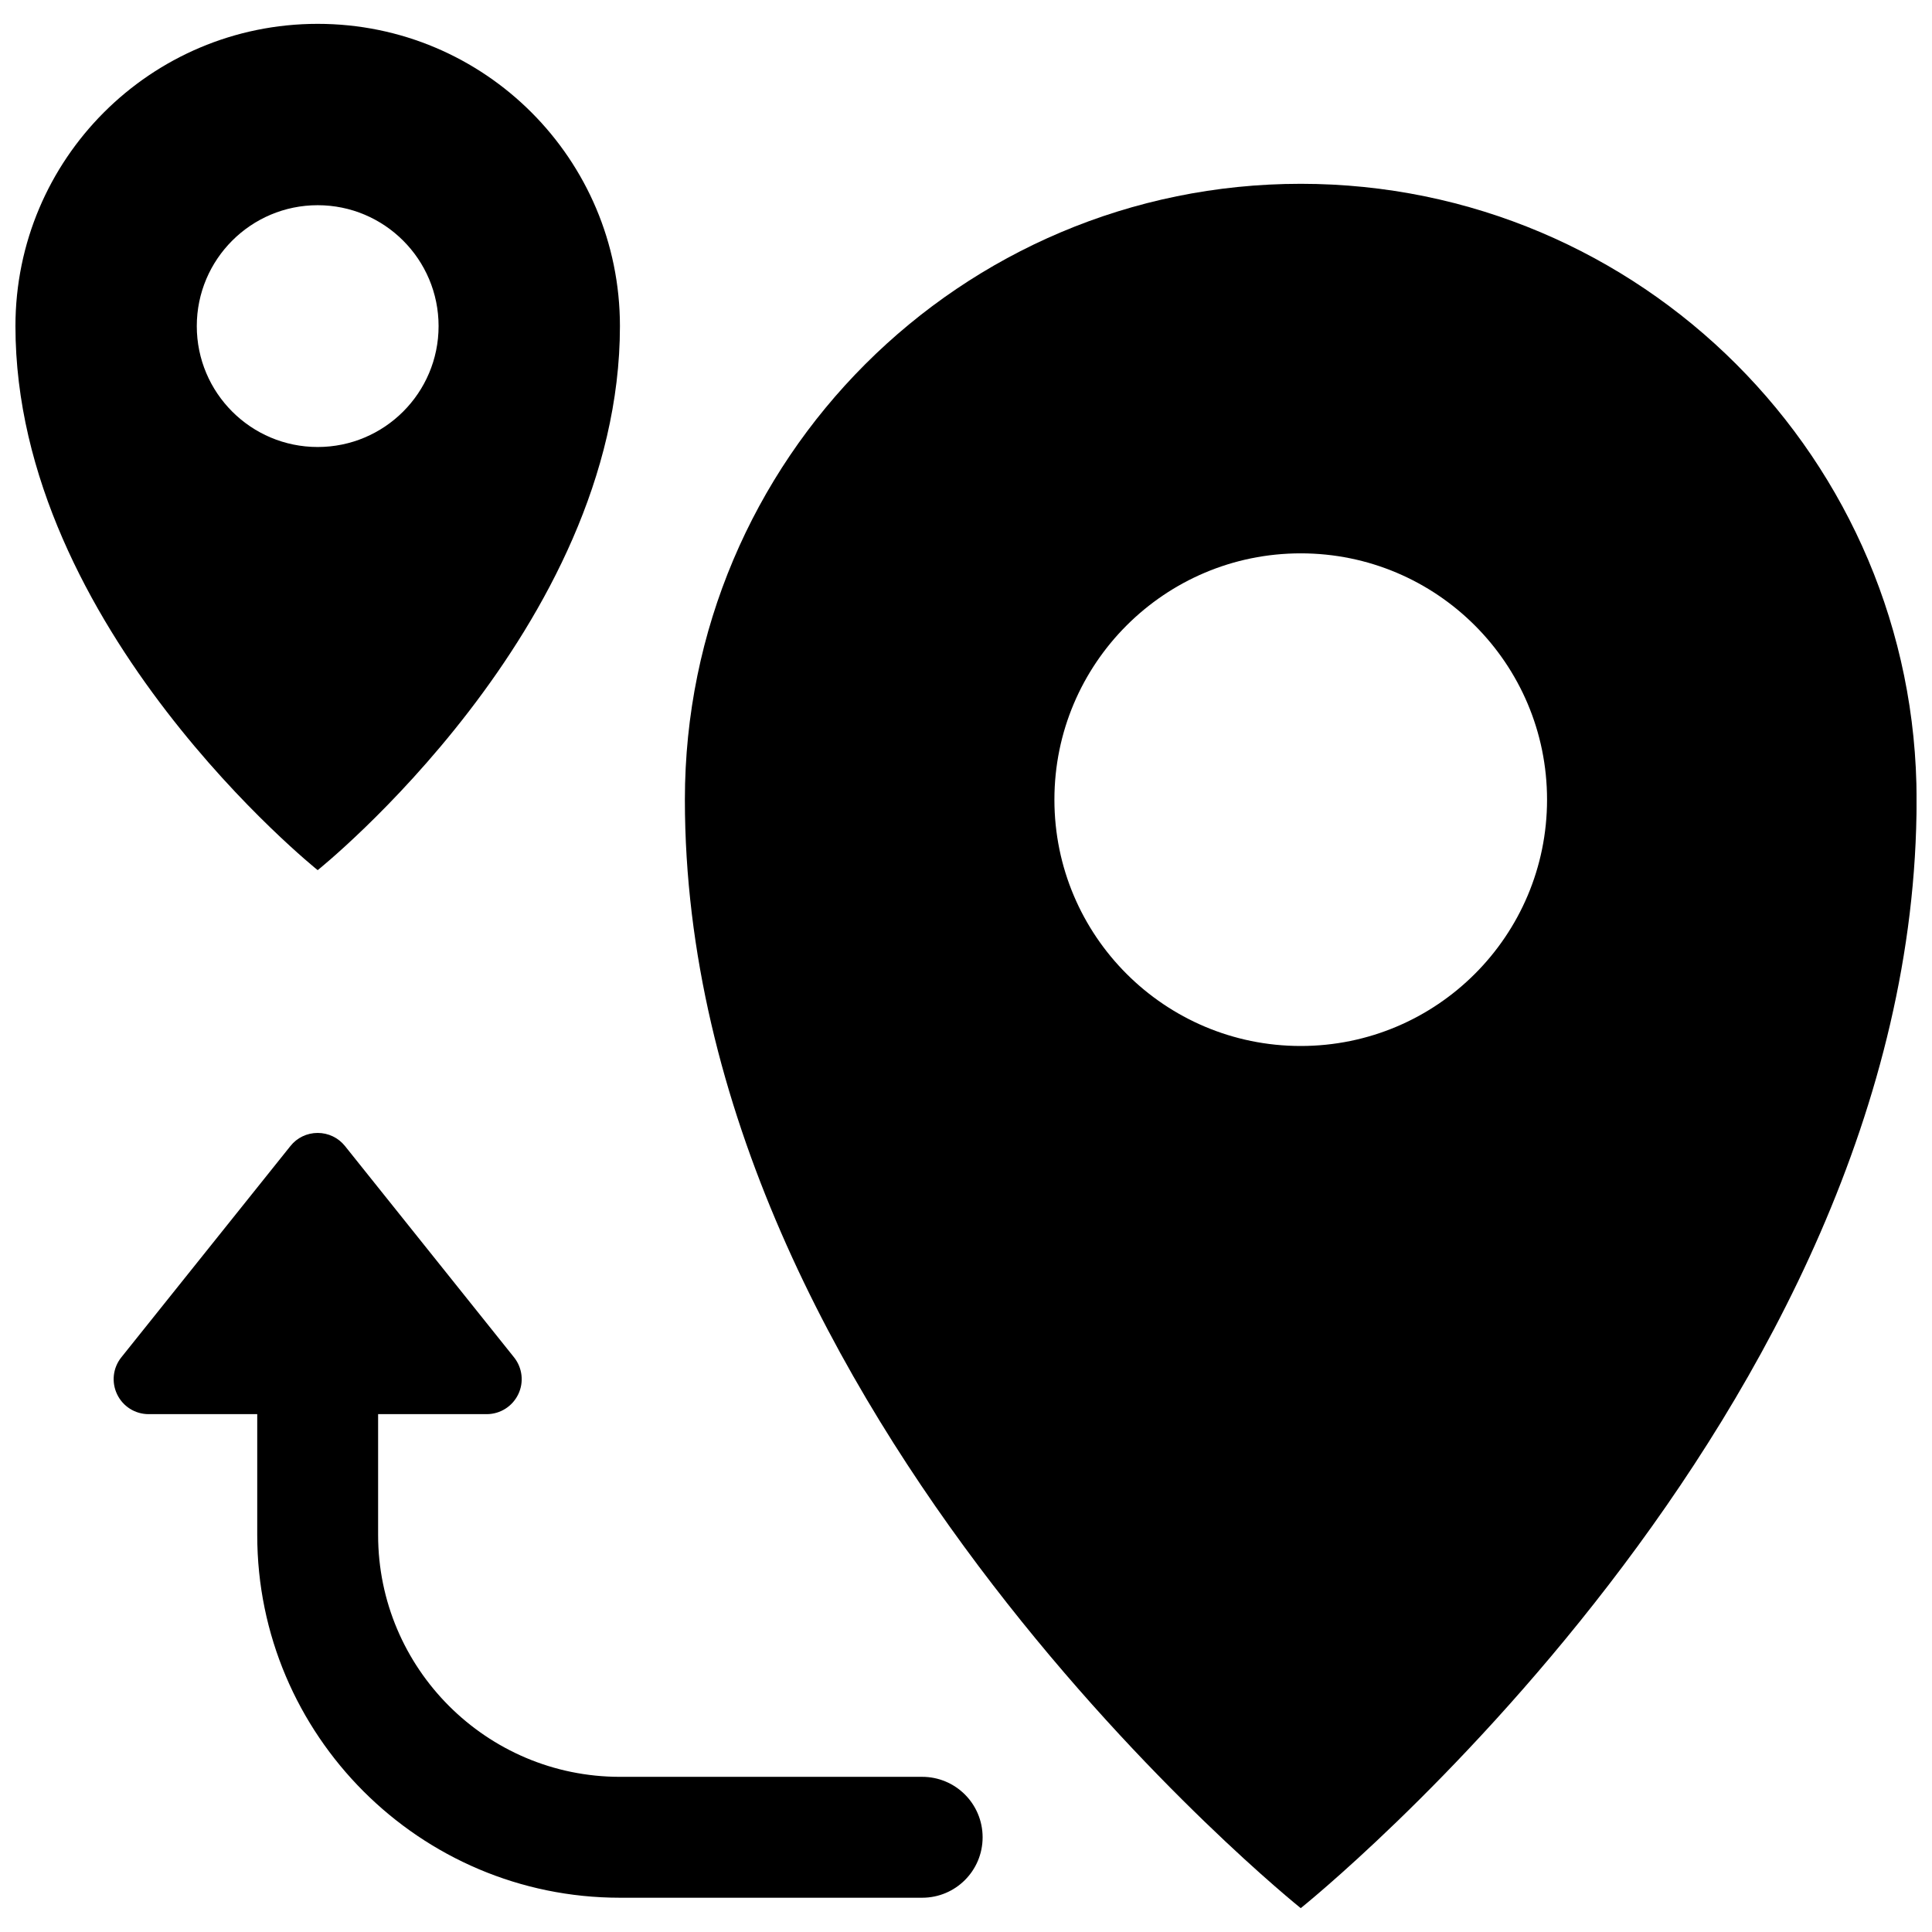 <?xml version="1.0" encoding="UTF-8"?>
<!-- Uploaded to: ICON Repo, www.svgrepo.com, Generator: ICON Repo Mixer Tools -->
<svg width="800px" height="800px" version="1.1" viewBox="144 144 512 512" xmlns="http://www.w3.org/2000/svg">
 <defs>
  <clipPath id="b">
   <path d="m325 192h326.9v458h-326.9z"/>
  </clipPath>
  <clipPath id="a">
   <path d="m148.09 150h160.91v225h-160.91z"/>
  </clipPath>
 </defs>
 <path d="m388.38 614.88h-80.098c-35.34 0-64.078-28.738-64.078-64.078v-32.039h28.785c3.555 0 6.793-2.035 8.348-5.254 1.555-3.203 1.105-7.016-1.105-9.789l-44.805-56.004c-1.762-2.211-4.418-3.477-7.238-3.477-2.82 0-5.481 1.266-7.227 3.477l-44.82 56.004c-2.227 2.789-2.644 6.582-1.105 9.789 1.539 3.219 4.773 5.254 8.344 5.254h28.789v32.039c0 53.008 43.109 96.117 96.117 96.117h80.098c8.859 0 16.02-7.16 16.02-16.02-0.004-8.859-7.164-16.02-16.023-16.02z"/>
 <g clip-path="url(#b)">
  <path d="m488.71 649.68s163.21-130.56 163.21-293.76c0-90.141-73.062-163.21-163.21-163.21-90.141 0-163.21 73.066-163.21 163.21 0 163.19 163.21 293.76 163.21 293.76zm-65.281-293.76c0-36.043 29.219-65.277 65.277-65.277 36.059 0 65.277 29.234 65.277 65.277 0 36.043-29.219 65.277-65.277 65.277-36.059 0-65.277-29.234-65.277-65.277z"/>
 </g>
 <g clip-path="url(#a)">
  <path d="m228.19 150.32c-44.246 0-80.098 35.852-80.098 80.098 0 80.098 80.098 144.18 80.098 144.18s80.098-64.078 80.098-144.18c0-44.246-35.852-80.098-80.098-80.098zm0 112.14c-17.688 0-32.039-14.355-32.039-32.039 0-17.684 14.352-32.039 32.039-32.039 17.684 0 32.039 14.352 32.039 32.039 0 17.684-14.355 32.039-32.039 32.039z"/>
 </g>
</svg>
